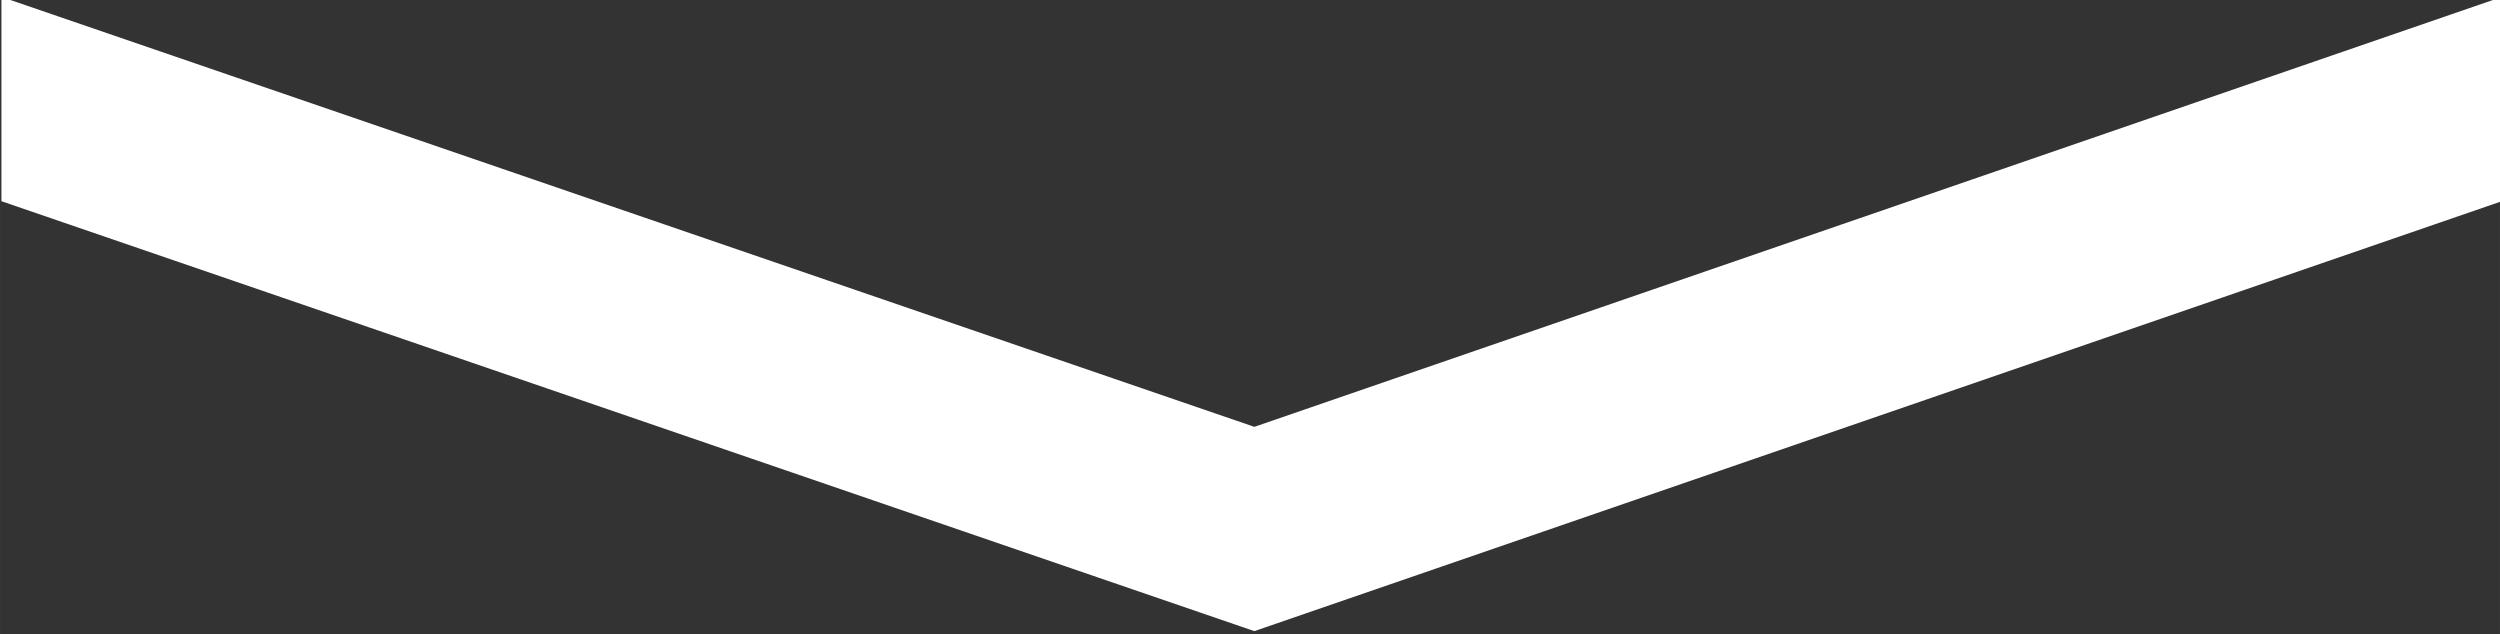 <svg width="94.548" height="23.992" viewBox="0 0 25.016 6.348" version="1.1" id="svg5" xmlns="http://www.w3.org/2000/svg"><rect x="0" y="0" width="25.016" height="6.348" fill="#333333" stroke="none"/><g id="layer1" transform="translate(-94.643 -94.26)"><g aria-label="&gt;" transform="matrix(0 .571 -1.751 0 0 0)" id="text1376" style="-inkscape-font-specification:&quot;Poppins, weight=250&quot;;fill:#fff;stroke-width:.778px;font-family:Poppins;font-size:31.13px;font-weight:300;line-height:1.25"><path d="M165.025-68.348h3.58l7.534 7.129-7.534 7.16h-3.58l7.534-7.16z" style="font-weight:400" id="path7214"/></g></g></svg>